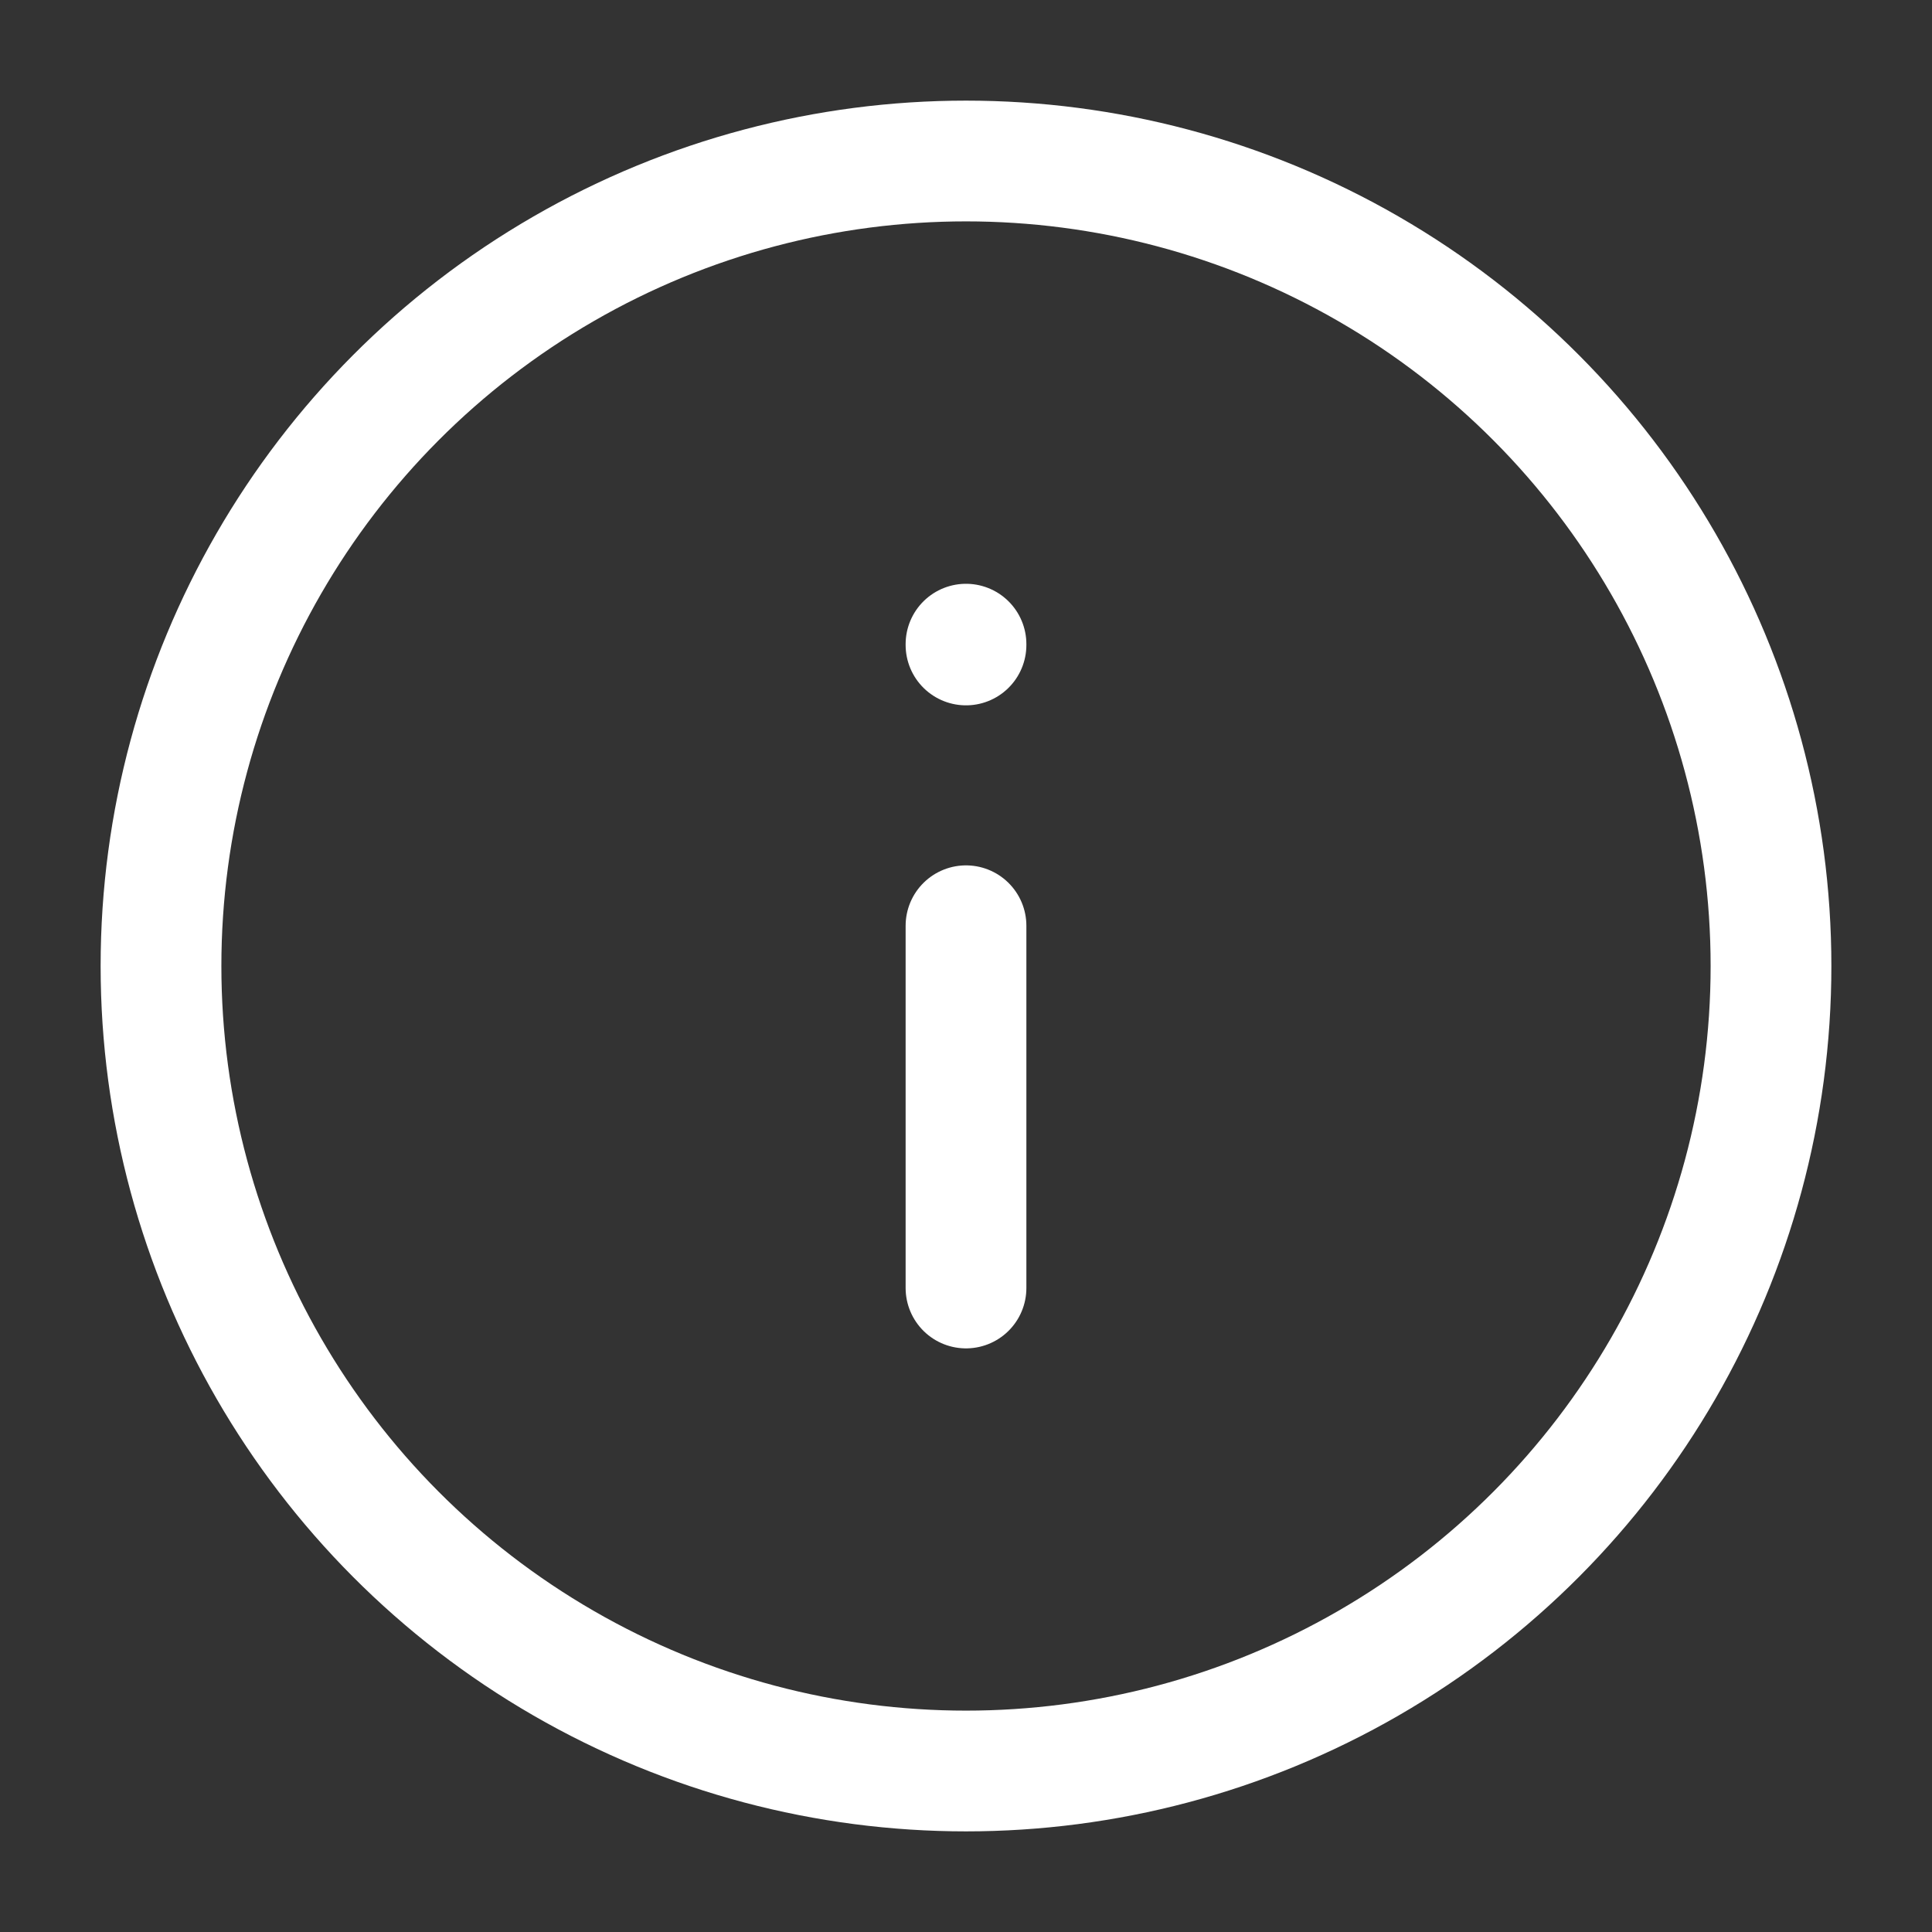 <svg xmlns="http://www.w3.org/2000/svg" viewBox="0 0 24 24" width="24" height="24" color="#ffffff" fill="none">
    <rect x="0" y="0" width="24" height="24" fill="#333333" stroke="none"/>
    <circle cx="12" cy="12" r="10" stroke="#ffffff" stroke-width="1.5" stroke-linecap="round" stroke-linejoin="round"></circle>
    <path d="M12 16V11.5" stroke="#ffffff" stroke-width="1.5" stroke-linecap="round" stroke-linejoin="round"></path>
    <path d="M12 8.012V8.002" stroke="#ffffff" stroke-width="1.5" stroke-linecap="round" stroke-linejoin="round"></path>
</svg>